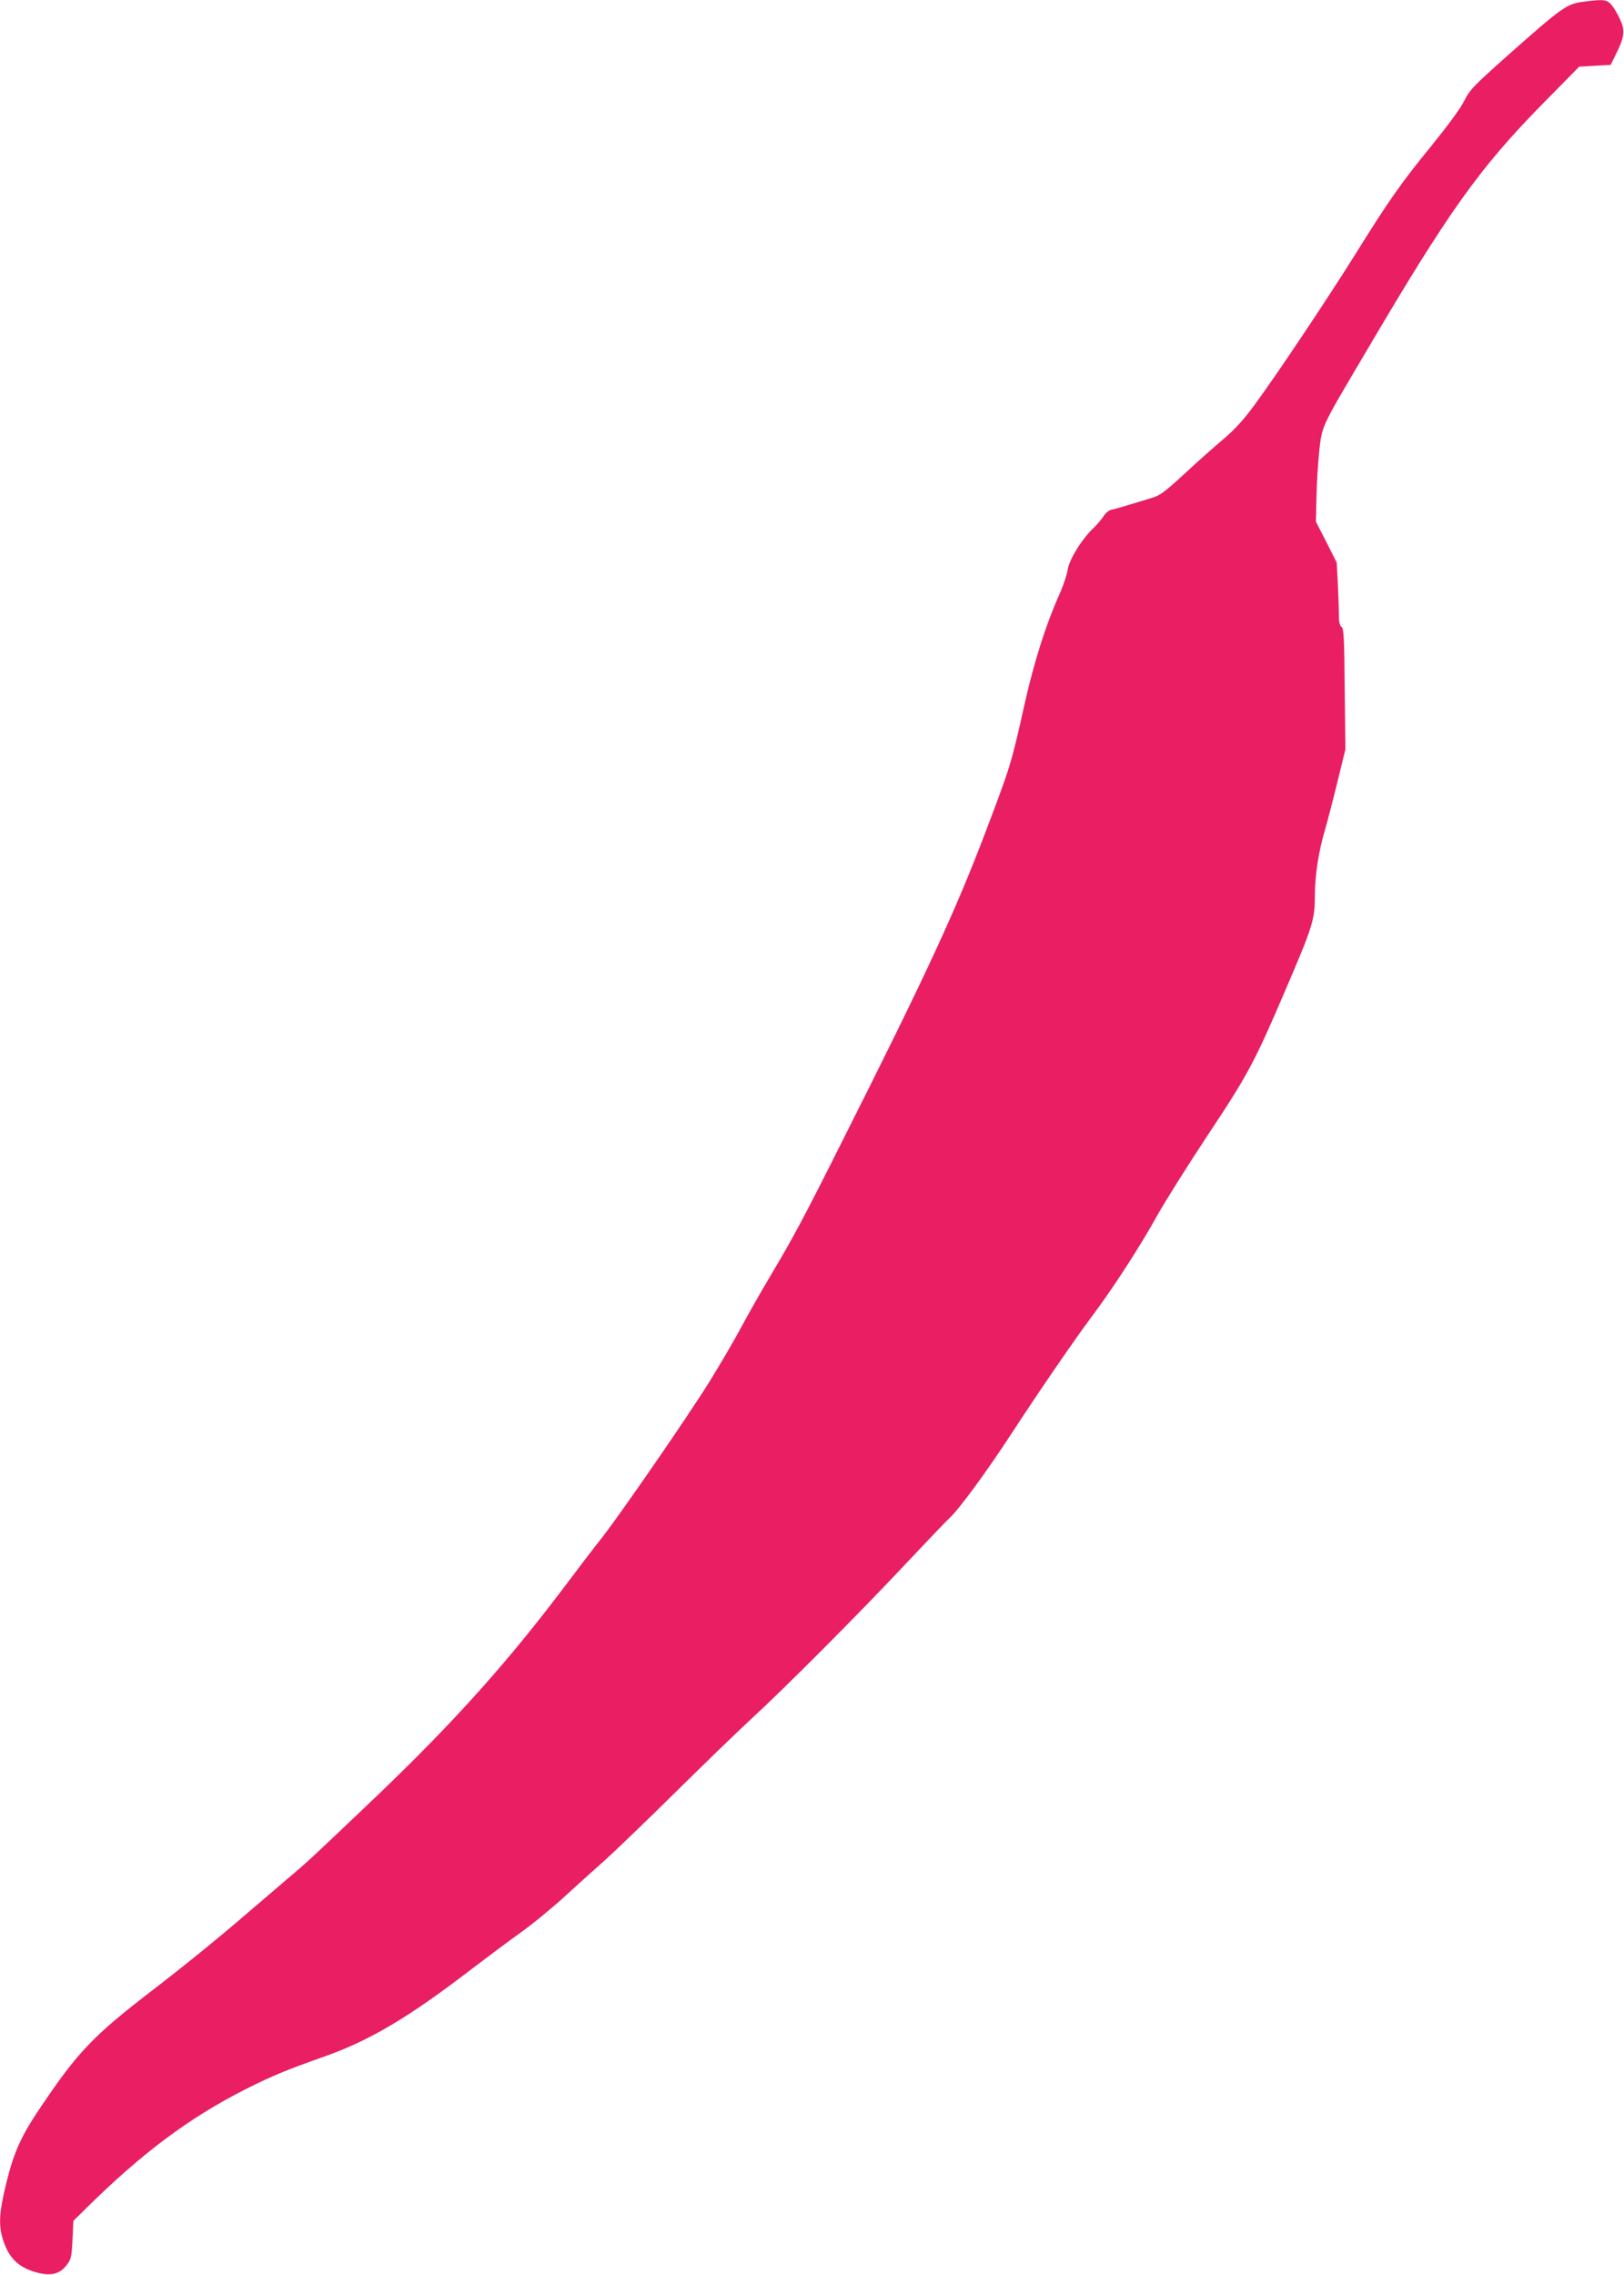 <?xml version="1.0" standalone="no"?>
<!DOCTYPE svg PUBLIC "-//W3C//DTD SVG 20010904//EN"
 "http://www.w3.org/TR/2001/REC-SVG-20010904/DTD/svg10.dtd">
<svg version="1.0" xmlns="http://www.w3.org/2000/svg"
 width="914pt" height="1280pt" viewBox="0 0 914 1280"
 preserveAspectRatio="xMidYMid meet">
<g transform="translate(0,1280) scale(0.1,-0.1)"
fill="#e91e63" stroke="none">
<path d="M8910 12790 c-92 -12 -118 -30 -420 -298 -198 -176 -218 -197 -250
-261 -21 -42 -95 -142 -185 -253 -170 -208 -237 -303 -430 -613 -156 -249
-431 -661 -562 -840 -64 -87 -112 -140 -177 -195 -49 -41 -148 -129 -220 -196
-113 -104 -139 -123 -186 -136 -30 -9 -86 -26 -125 -38 -38 -12 -82 -24 -97
-27 -17 -3 -35 -18 -47 -37 -11 -17 -36 -47 -56 -66 -66 -62 -138 -179 -146
-235 -4 -27 -25 -91 -47 -140 -73 -162 -141 -375 -193 -605 -77 -346 -80 -356
-223 -733 -169 -444 -332 -797 -808 -1742 -214 -427 -271 -533 -403 -755 -51
-85 -125 -216 -165 -290 -39 -74 -120 -211 -178 -305 -126 -202 -506 -752
-607 -880 -39 -49 -120 -155 -180 -235 -342 -456 -640 -789 -1086 -1216 -362
-345 -392 -373 -490 -455 -41 -35 -138 -118 -215 -184 -181 -156 -359 -301
-563 -458 -325 -250 -413 -342 -618 -646 -114 -168 -154 -257 -197 -431 -44
-180 -47 -251 -10 -347 32 -85 87 -133 179 -158 80 -22 131 -10 170 41 25 32
28 46 33 142 l5 107 66 65 c319 316 587 516 906 677 153 77 230 108 442 183
255 90 477 222 833 496 80 61 203 153 273 203 71 51 185 145 255 210 70 64
170 154 222 200 52 47 226 214 385 371 160 158 353 345 430 416 194 178 619
605 871 874 117 124 228 241 249 260 54 50 212 266 345 470 159 244 358 534
460 670 114 152 269 391 365 565 43 77 169 277 280 445 227 341 266 414 437
814 155 360 168 402 168 532 0 116 21 253 56 371 13 45 45 166 70 269 l46 188
-4 339 c-2 286 -5 340 -18 350 -11 9 -15 31 -15 77 0 36 -3 115 -6 175 l-6
110 -58 115 -59 115 3 131 c1 72 8 189 15 258 16 151 8 134 254 550 477 811
645 1046 1008 1416 l202 205 88 5 89 5 32 65 c45 91 49 128 23 186 -11 26 -32
63 -46 81 -27 36 -45 39 -164 23z"/>
</g>
</svg>
